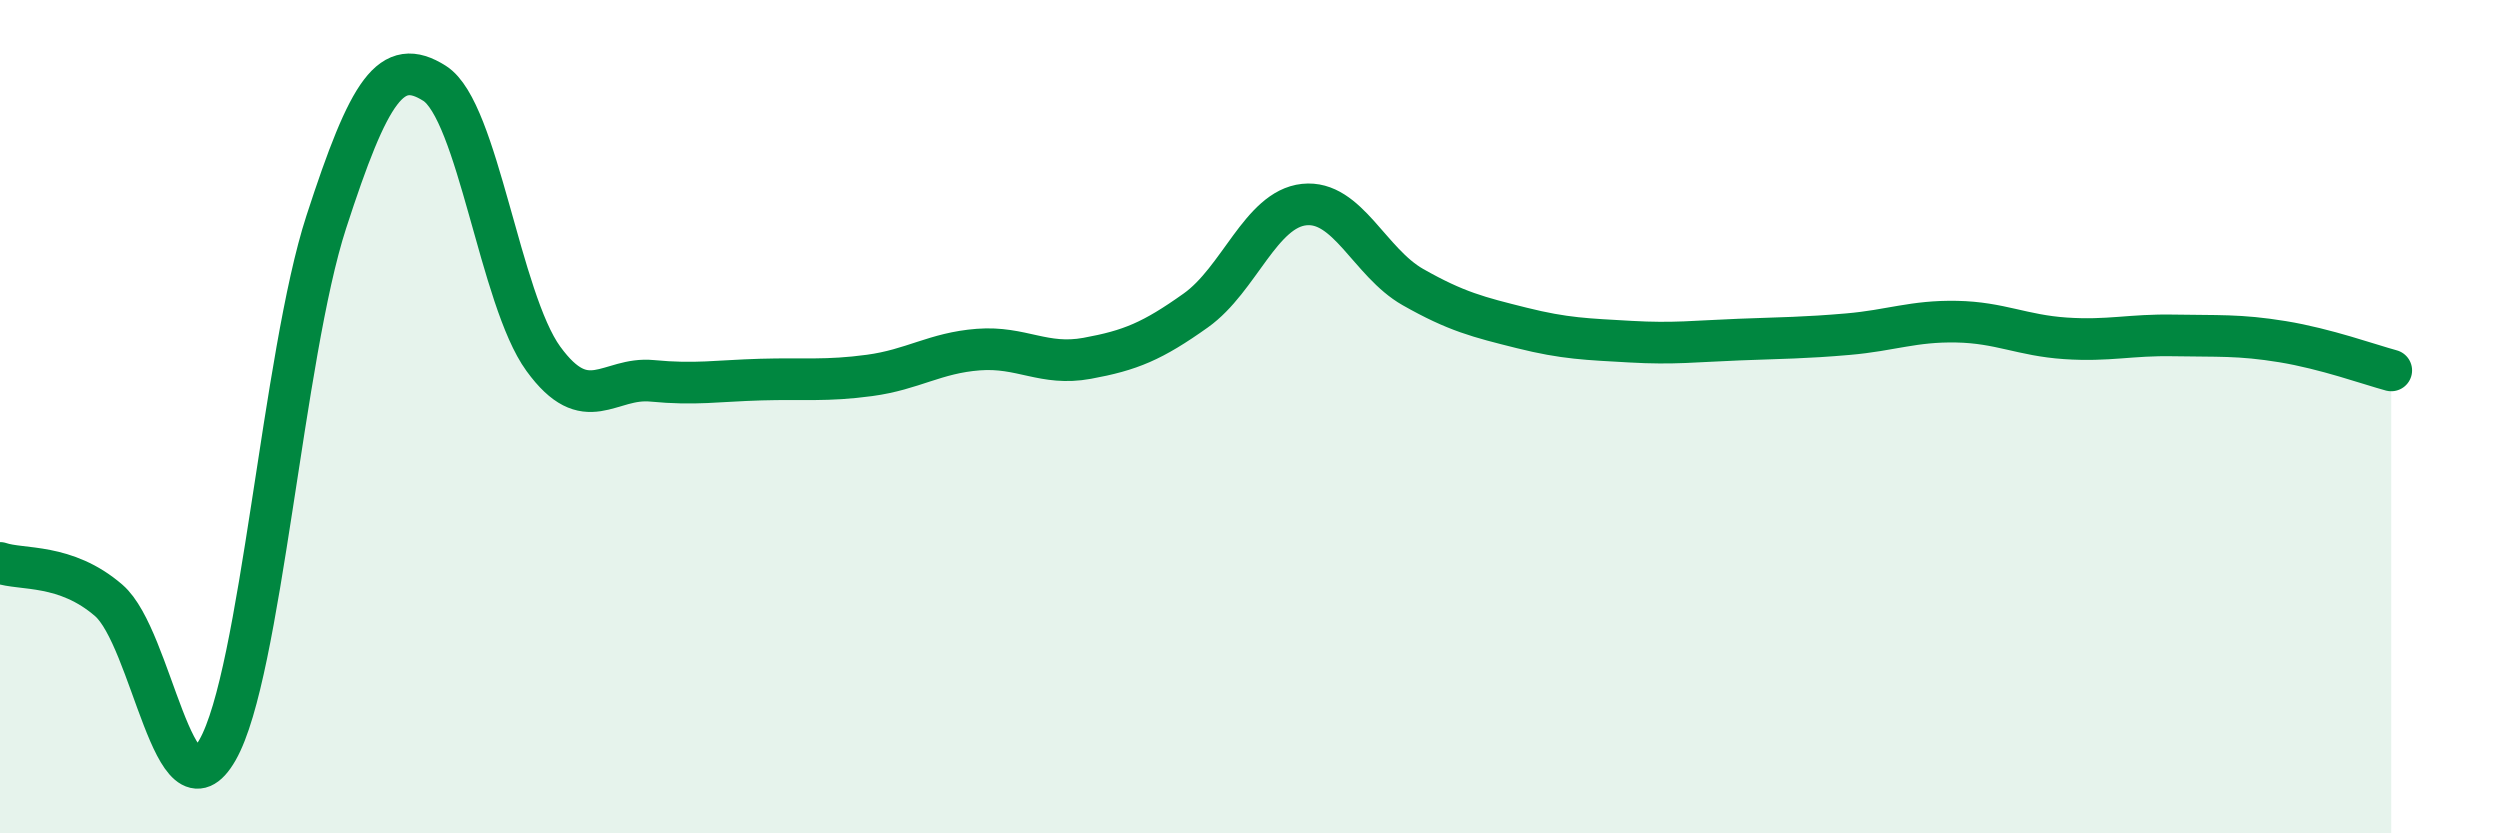 
    <svg width="60" height="20" viewBox="0 0 60 20" xmlns="http://www.w3.org/2000/svg">
      <path
        d="M 0,13.51 C 0.52,13.69 1.57,13.51 2.61,14.41 C 3.65,15.31 4.18,19.82 5.22,18 C 6.26,16.18 6.79,8.53 7.83,5.33 C 8.87,2.13 9.39,1.34 10.43,2 C 11.47,2.66 12,7.18 13.04,8.61 C 14.08,10.04 14.61,9.04 15.65,9.14 C 16.69,9.24 17.22,9.14 18.26,9.11 C 19.3,9.08 19.83,9.15 20.87,9.01 C 21.91,8.87 22.44,8.47 23.48,8.39 C 24.52,8.31 25.05,8.79 26.09,8.6 C 27.13,8.41 27.66,8.19 28.7,7.45 C 29.74,6.71 30.26,5.02 31.3,4.91 C 32.34,4.8 32.87,6.3 33.91,6.89 C 34.95,7.48 35.48,7.61 36.52,7.87 C 37.56,8.13 38.09,8.14 39.13,8.2 C 40.17,8.26 40.7,8.19 41.74,8.15 C 42.78,8.11 43.31,8.11 44.35,8.02 C 45.39,7.93 45.92,7.7 46.96,7.72 C 48,7.74 48.53,8.05 49.57,8.12 C 50.61,8.19 51.13,8.03 52.17,8.05 C 53.21,8.07 53.74,8.03 54.78,8.2 C 55.82,8.37 56.87,8.75 57.39,8.89L57.39 20L0 20Z"
        fill="#008740"
        opacity="0.1"
        stroke-linecap="round"
        stroke-linejoin="round"
      />
      <path
        d="M 0,13.51 C 0.52,13.69 1.57,13.51 2.61,14.41 C 3.65,15.31 4.18,19.82 5.22,18 C 6.26,16.18 6.79,8.53 7.83,5.33 C 8.87,2.13 9.39,1.34 10.43,2 C 11.47,2.66 12,7.18 13.04,8.61 C 14.08,10.04 14.61,9.04 15.65,9.14 C 16.69,9.24 17.22,9.14 18.26,9.11 C 19.3,9.08 19.83,9.15 20.87,9.01 C 21.91,8.87 22.44,8.47 23.48,8.39 C 24.52,8.31 25.05,8.79 26.09,8.6 C 27.13,8.41 27.66,8.19 28.7,7.45 C 29.74,6.71 30.26,5.02 31.3,4.91 C 32.34,4.8 32.87,6.3 33.91,6.89 C 34.95,7.48 35.48,7.61 36.52,7.87 C 37.56,8.13 38.09,8.14 39.13,8.2 C 40.17,8.26 40.7,8.19 41.74,8.15 C 42.78,8.11 43.31,8.11 44.35,8.02 C 45.39,7.93 45.92,7.7 46.96,7.72 C 48,7.74 48.53,8.05 49.57,8.12 C 50.61,8.19 51.13,8.03 52.17,8.05 C 53.21,8.07 53.74,8.03 54.78,8.2 C 55.82,8.37 56.87,8.75 57.39,8.89"
        stroke="#008740"
        stroke-width="1"
        fill="none"
        stroke-linecap="round"
        stroke-linejoin="round"
      />
    </svg>
  